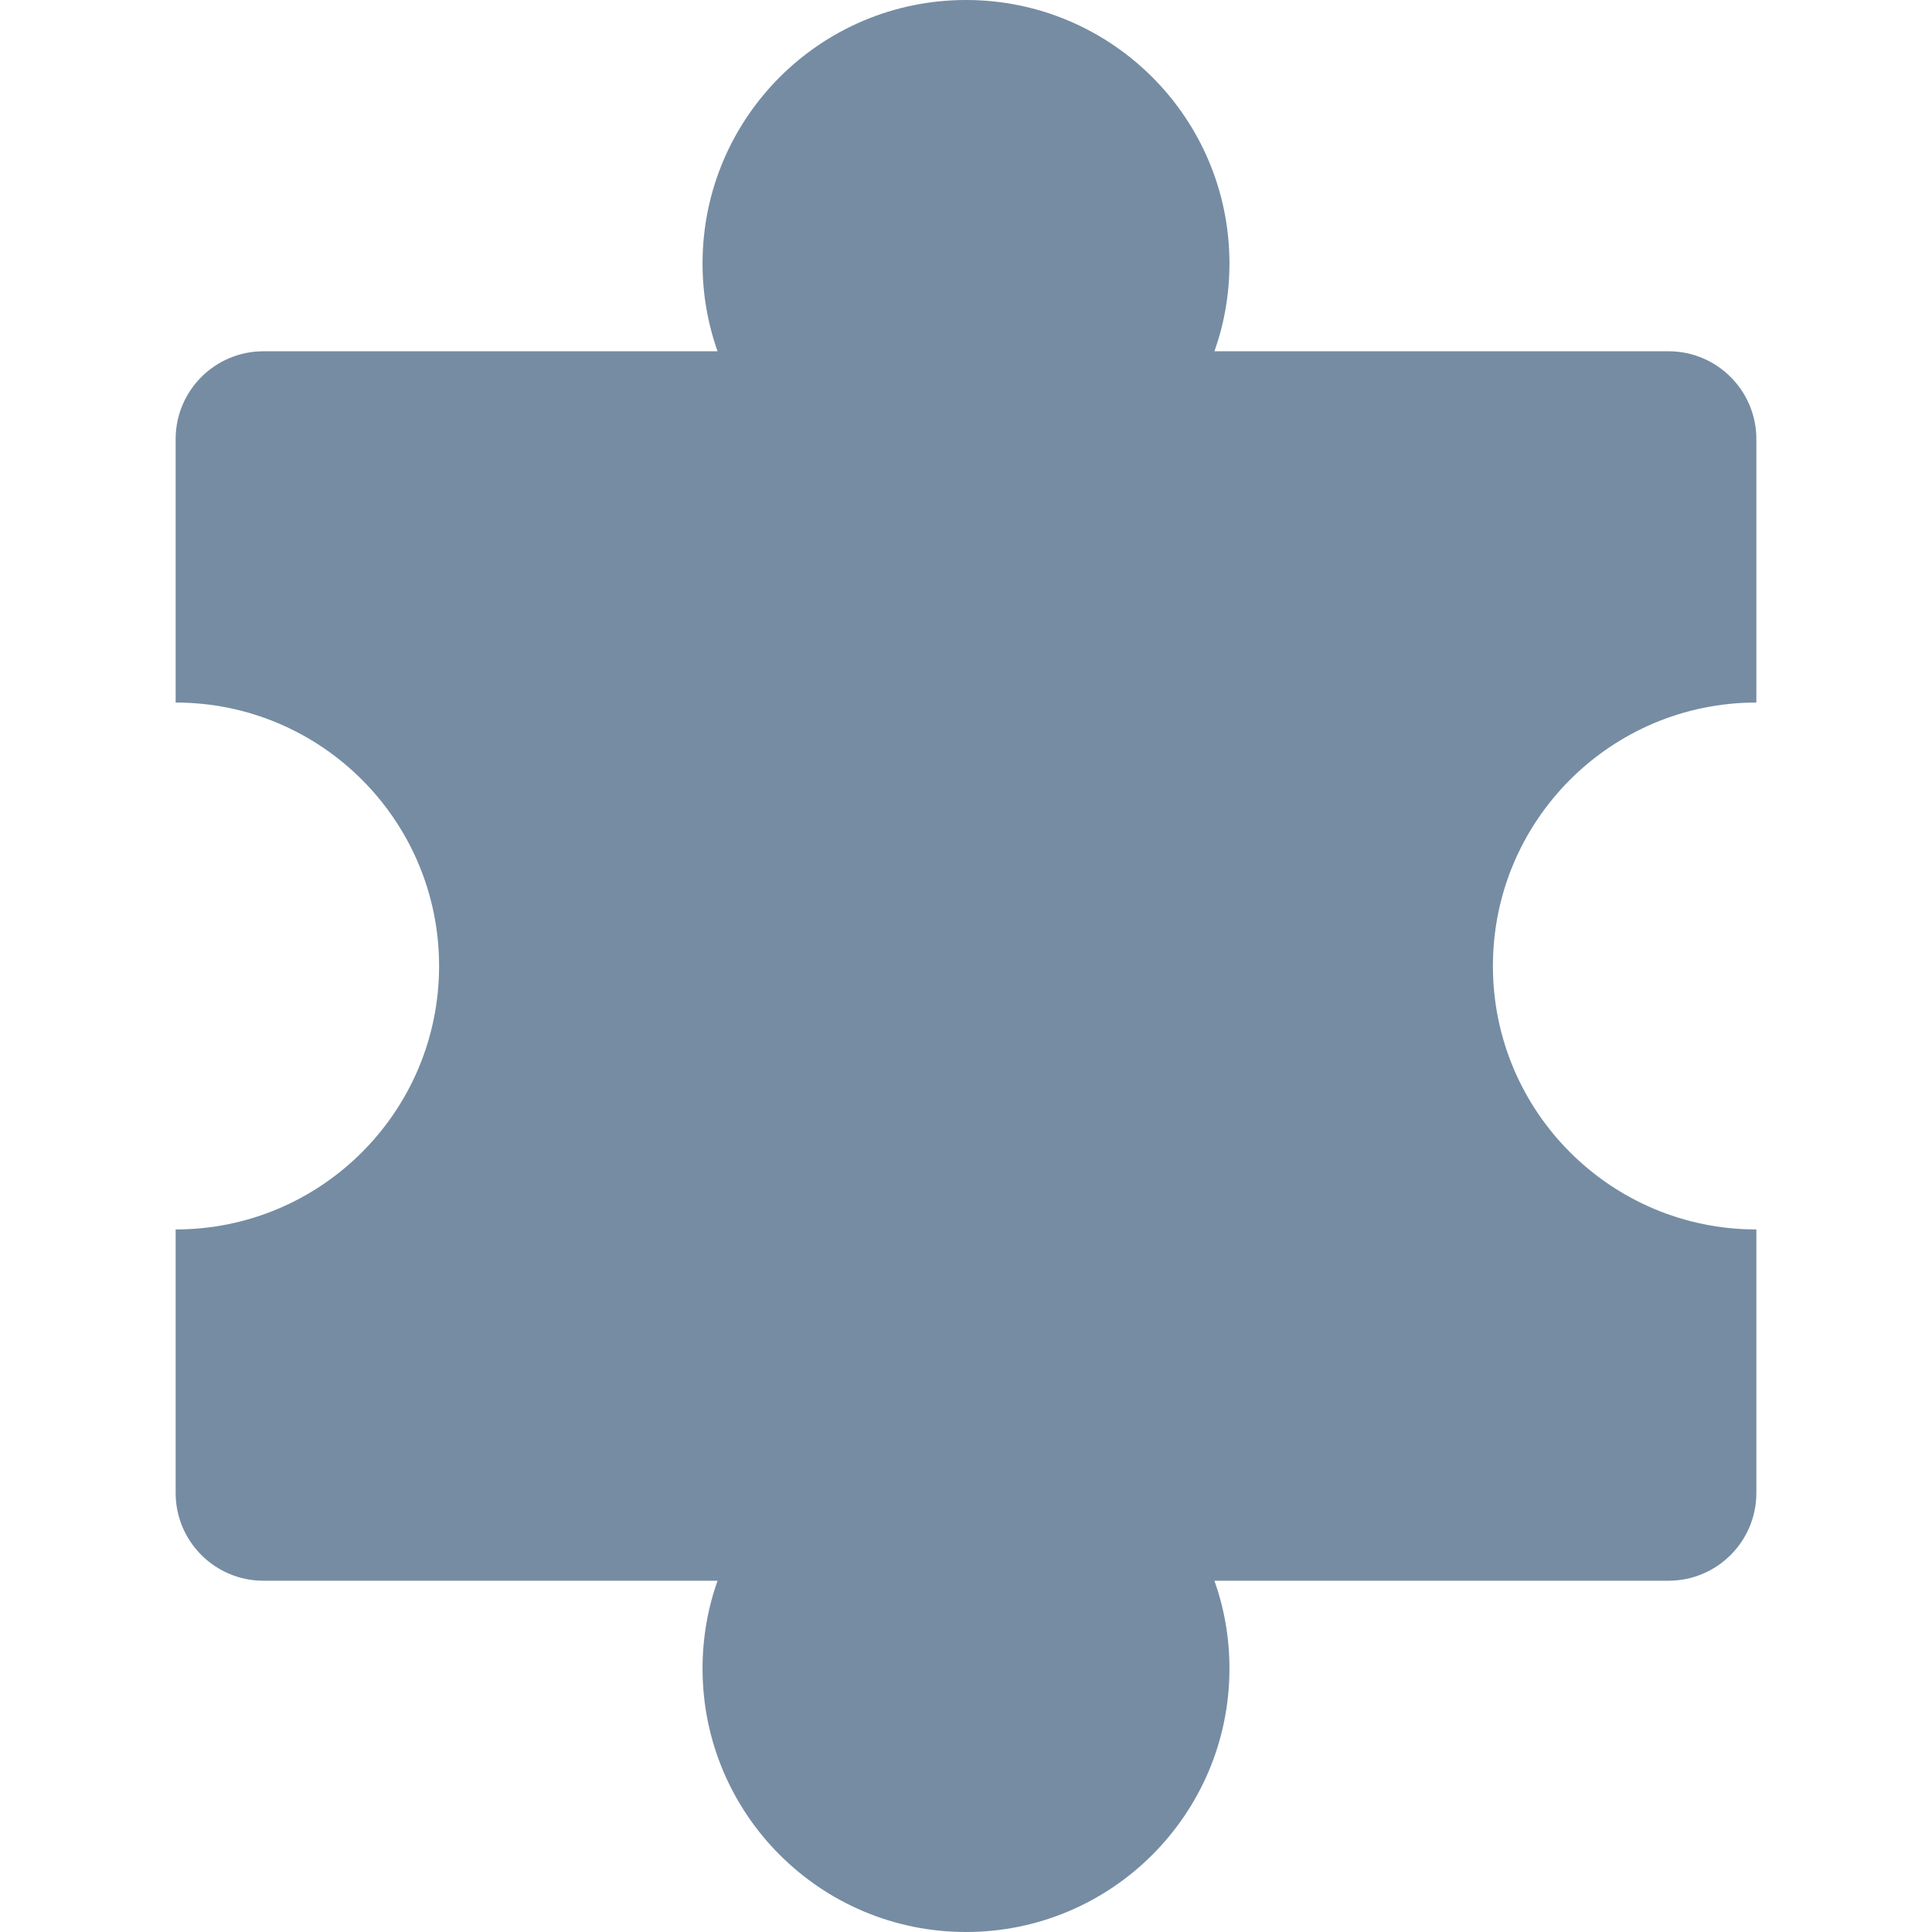 <?xml version="1.0" encoding="utf-8"?><!-- Uploaded to: SVG Repo, www.svgrepo.com, Generator: SVG Repo Mixer Tools -->
<svg width="800px" height="800px" viewBox="-2 0 22 22" id="meteor-icon-kit__solid-puzzle-piece" fill="none" xmlns="http://www.w3.org/2000/svg"><path fill-rule="evenodd" clip-rule="evenodd" d="M6.171 18H1C0.448 18 0 17.552 0 17V14C1.657 14 3 12.657 3 11C3 9.343 1.657 8 0 8V5C0 4.448 0.448 4 1 4H6.171C6.06 3.687 6 3.351 6 3C6 1.343 7.343 0 9 0C10.657 0 12 1.343 12 3C12 3.351 11.94 3.687 11.829 4H17C17.552 4 18 4.448 18 5V8C16.343 8 15 9.343 15 11C15 12.657 16.343 14 18 14V17C18 17.552 17.552 18 17 18H11.829C11.94 18.313 12 18.649 12 19C12 20.657 10.657 22 9 22C7.343 22 6 20.657 6 19C6 18.649 6.06 18.313 6.171 18z" fill="#758CA3"/></svg>